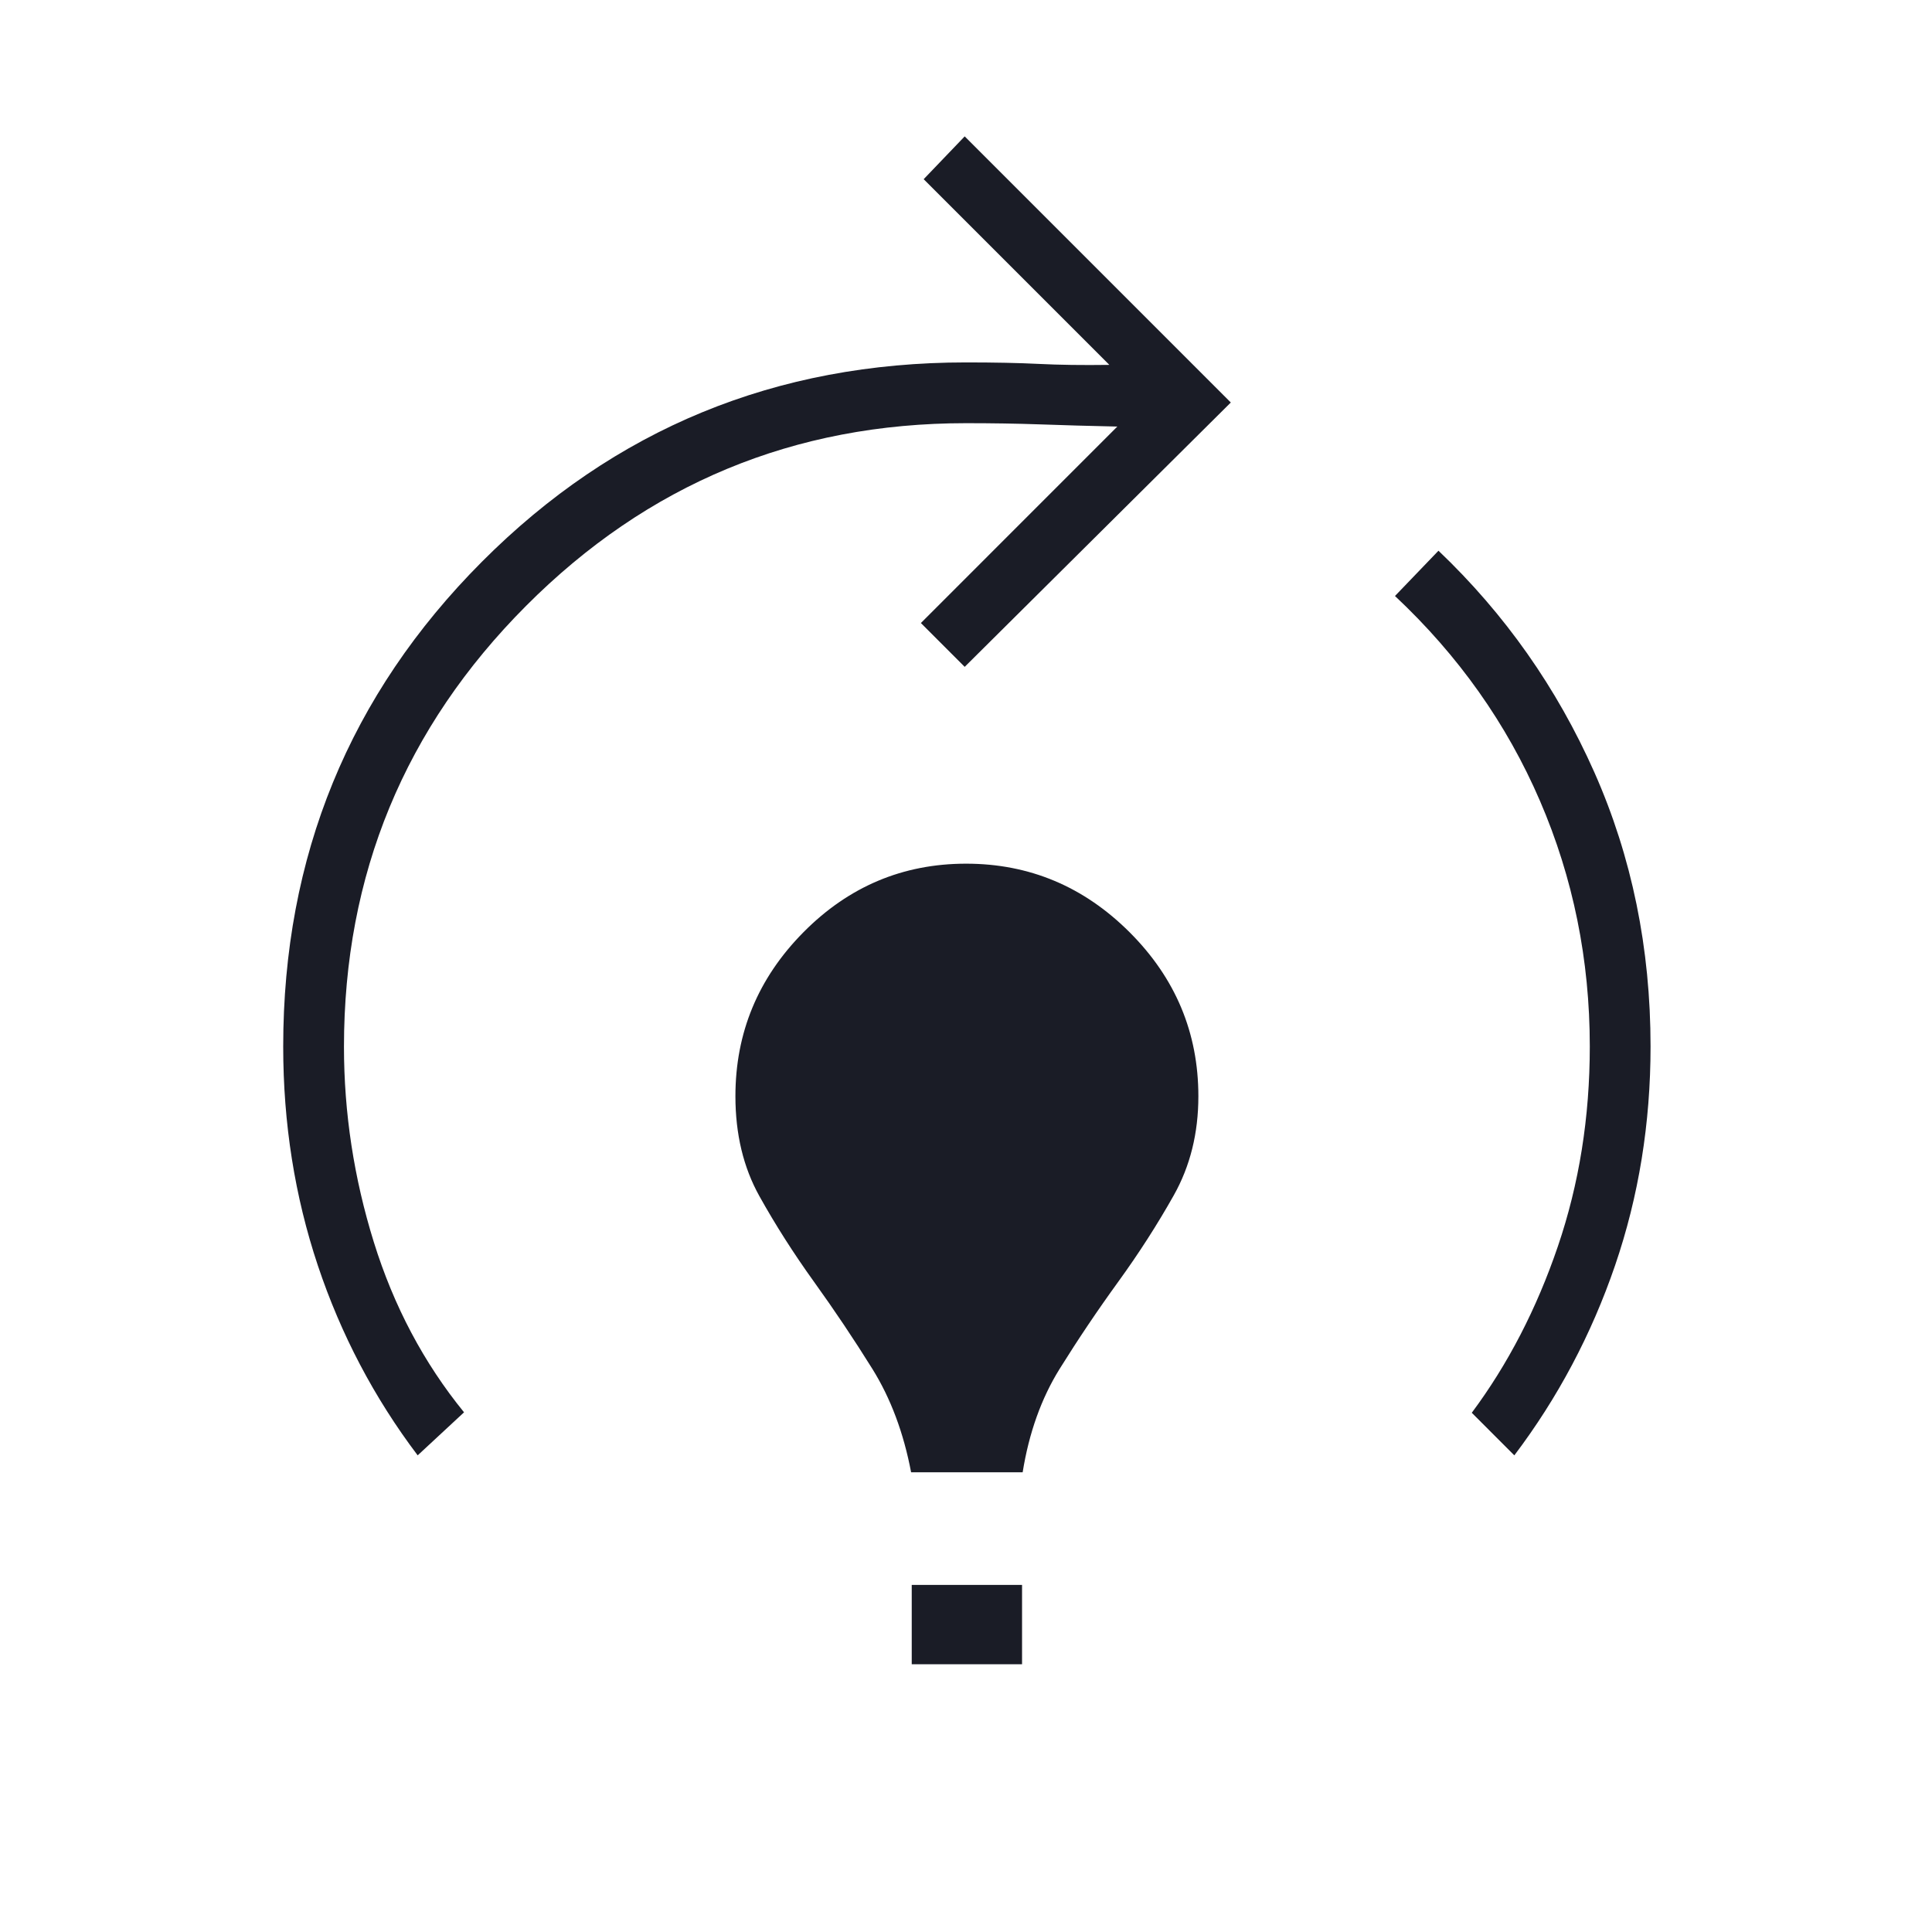 <svg width="80" height="80" viewBox="0 0 80 80" fill="none" xmlns="http://www.w3.org/2000/svg">
<path d="M17.295 60.263C15.494 57.88 14.116 55.259 13.16 52.398C12.205 49.536 11.727 46.515 11.727 43.333C11.727 35.455 14.47 28.764 19.955 23.261C25.44 17.758 32.122 15.007 40 15.007C41.177 15.007 42.184 15.027 43.019 15.069C43.855 15.111 44.827 15.124 45.936 15.109L38.247 7.42L39.946 5.647L50.965 16.667L39.946 27.613L38.132 25.798L46.266 17.663C45.108 17.638 44.044 17.608 43.072 17.573C42.101 17.539 41.077 17.523 40 17.523C32.883 17.523 26.811 20.044 21.784 25.087C16.757 30.129 14.243 36.215 14.243 43.343C14.243 46.084 14.655 48.781 15.479 51.432C16.303 54.084 17.548 56.434 19.215 58.481L17.295 60.263ZM37.727 60.965C37.416 59.328 36.881 57.9 36.122 56.681C35.363 55.462 34.559 54.262 33.709 53.08C32.859 51.898 32.104 50.713 31.443 49.526C30.782 48.339 30.452 46.961 30.452 45.392C30.452 42.765 31.389 40.504 33.263 38.608C35.138 36.711 37.385 35.763 40.004 35.763C42.623 35.763 44.881 36.71 46.778 38.606C48.674 40.502 49.622 42.765 49.622 45.394C49.622 46.922 49.282 48.29 48.602 49.498C47.923 50.705 47.156 51.9 46.3 53.081C45.444 54.262 44.637 55.462 43.878 56.681C43.12 57.9 42.609 59.328 42.346 60.965H37.727ZM37.753 68.913V65.628H42.321V68.913H37.753ZM62.705 60.263L60.943 58.5C62.438 56.493 63.627 54.197 64.508 51.61C65.389 49.023 65.83 46.264 65.83 43.333C65.83 39.744 65.142 36.354 63.767 33.163C62.392 29.971 60.391 27.143 57.763 24.679L59.564 22.804C62.318 25.427 64.47 28.487 66.021 31.984C67.571 35.481 68.346 39.264 68.346 43.333C68.346 46.515 67.856 49.536 66.877 52.398C65.897 55.259 64.506 57.88 62.705 60.263Z" fill="#1A1C26"/>
</svg>
